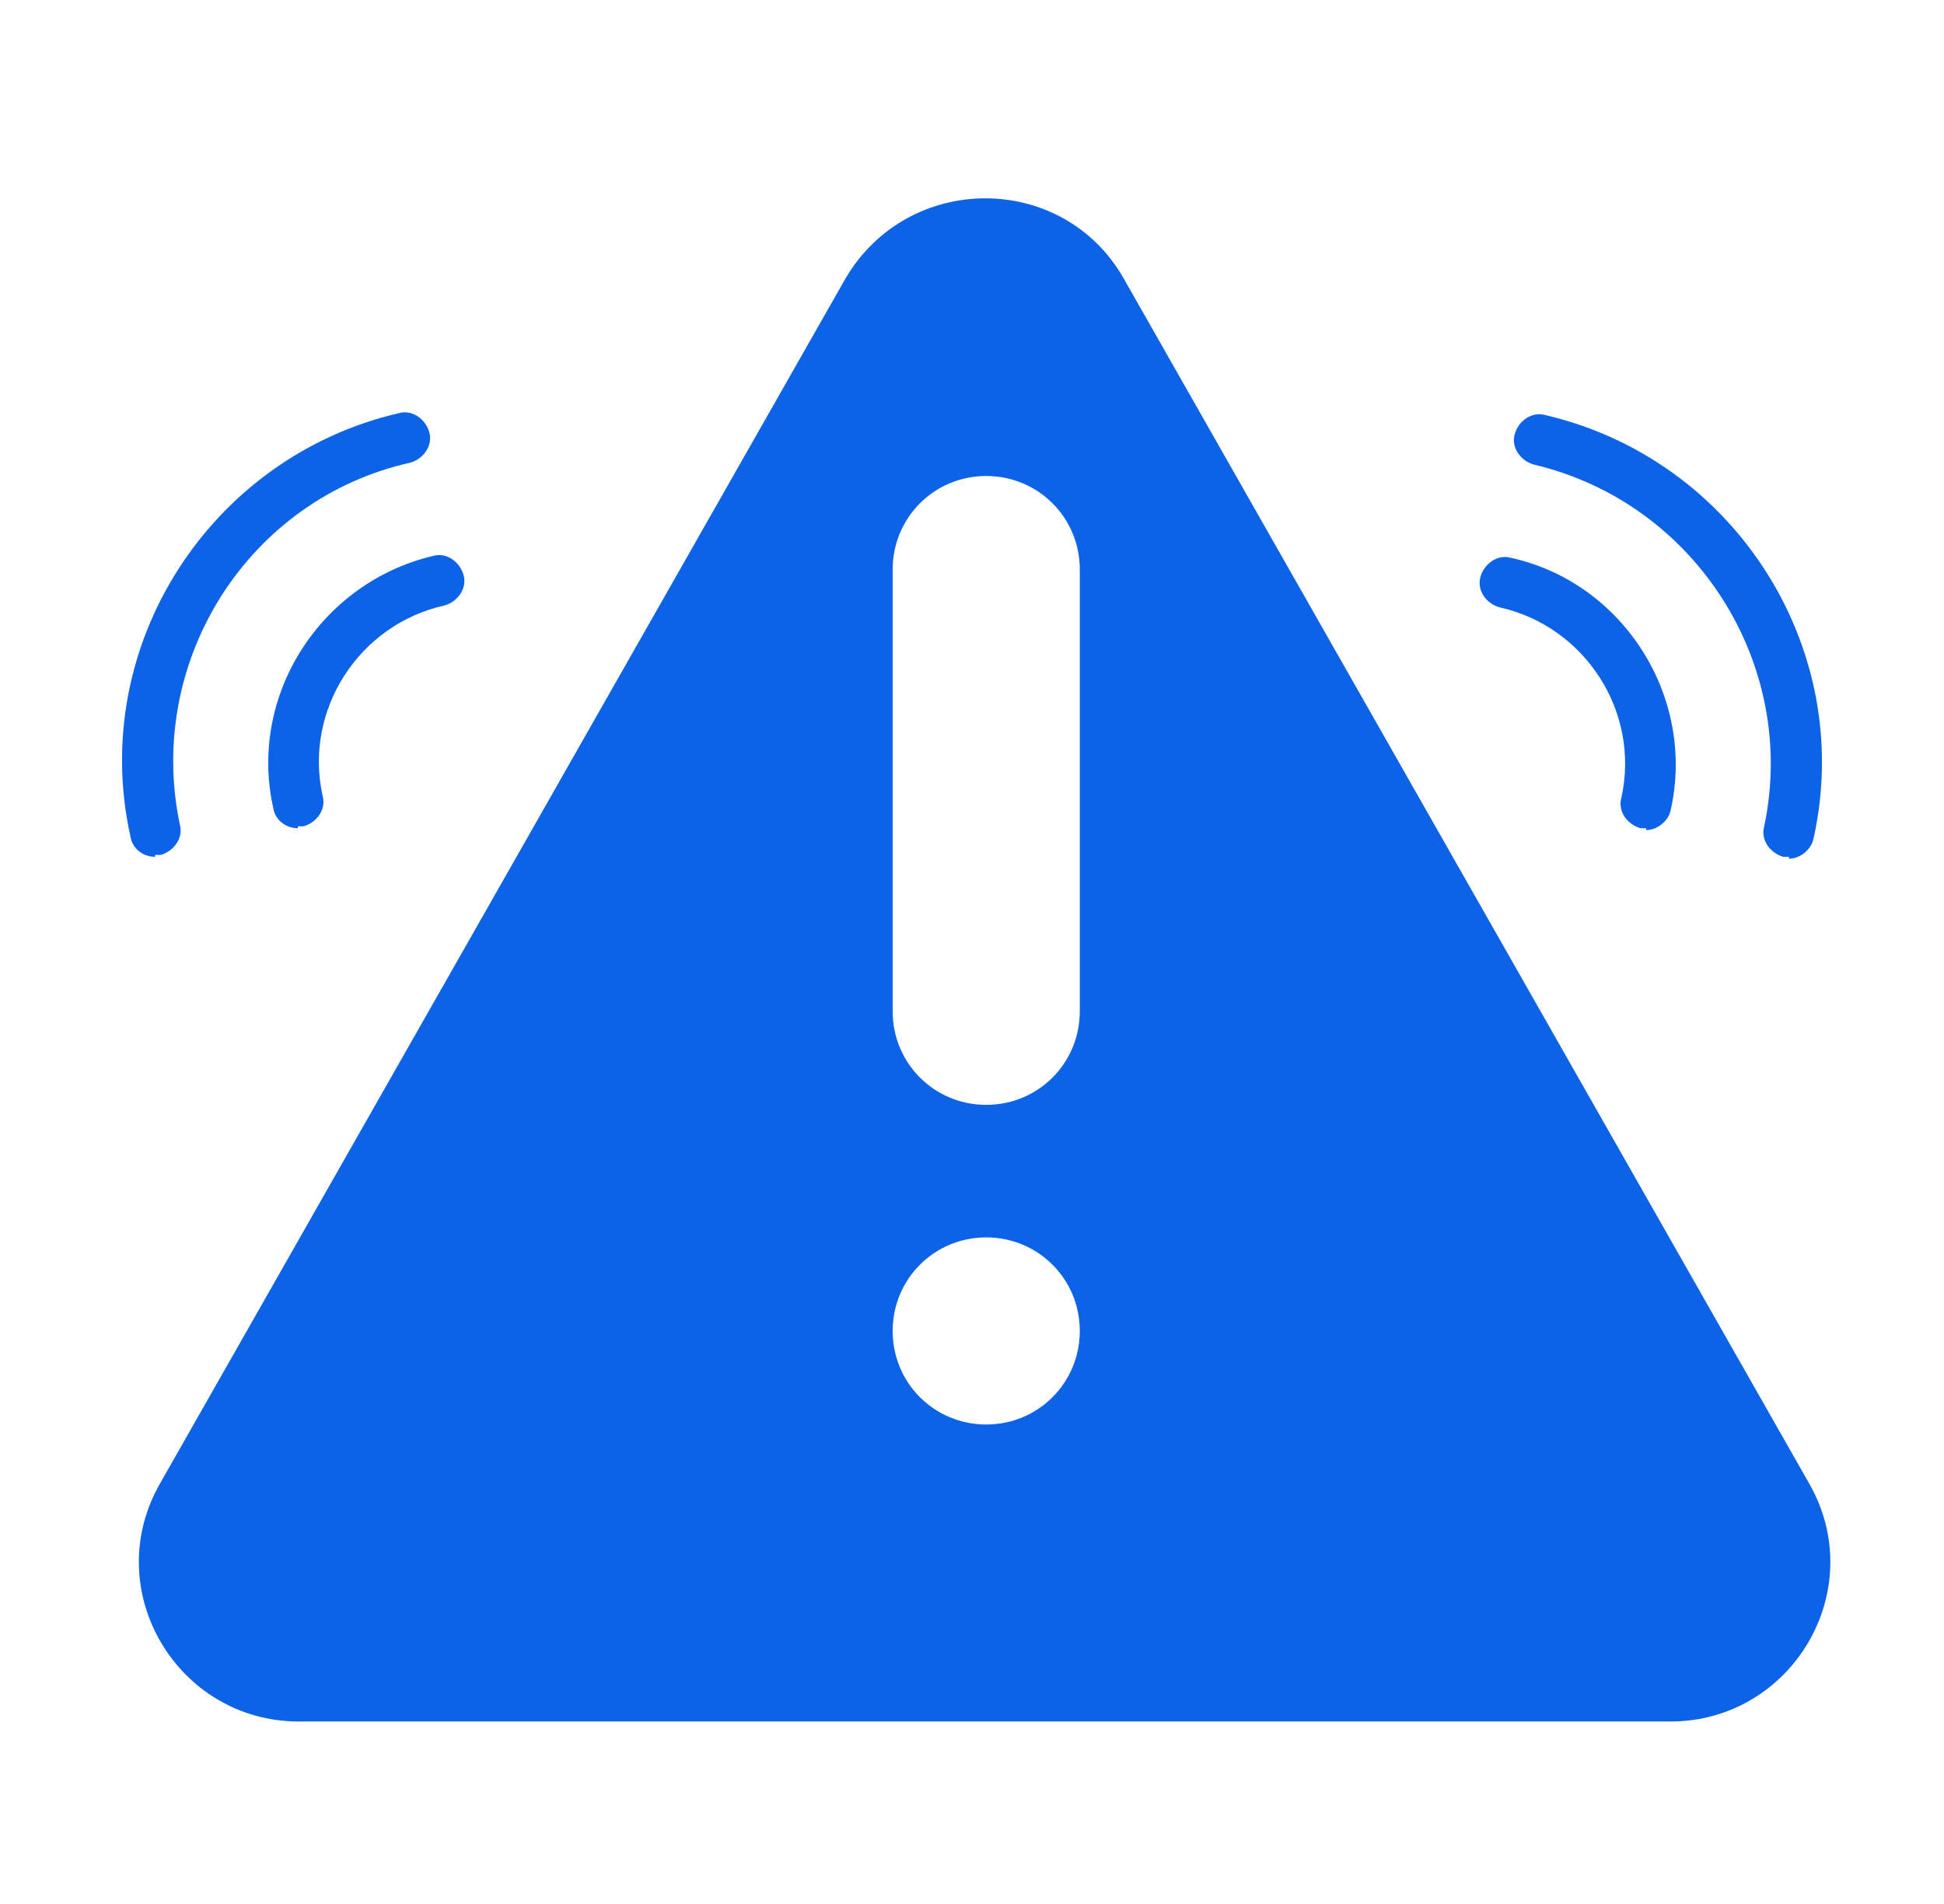 <svg width="49" height="48" viewBox="0 0 49 48" fill="none" xmlns="http://www.w3.org/2000/svg">
<path d="M21.314 7.016C22.898 4.328 26.785 4.328 28.321 7.016L45.602 37.4C47.137 40.088 45.17 43.4 42.098 43.4H7.538C4.466 43.4 2.498 40.088 4.033 37.4L21.314 7.016ZM24.858 31.195C23.548 31.195 22.5 32.244 22.5 33.554C22.5 34.864 23.548 35.912 24.858 35.912C26.169 35.912 27.217 34.864 27.217 33.554C27.217 32.244 26.169 31.195 24.858 31.195ZM24.858 12C23.548 12 22.5 13.048 22.5 14.358V25.495C22.5 26.805 23.548 27.854 24.858 27.854C26.169 27.854 27.217 26.805 27.217 25.495V14.358C27.217 13.048 26.169 12 24.858 12Z" fill="#0C63E7"/>
<path d="M41.492 20.879C41.492 20.879 41.396 20.879 41.348 20.879C41.012 20.783 40.772 20.447 40.868 20.111C41.348 17.951 39.956 15.791 37.796 15.311C37.46 15.215 37.22 14.879 37.316 14.543C37.412 14.207 37.748 13.967 38.084 14.063C40.916 14.687 42.74 17.567 42.116 20.399C42.068 20.687 41.78 20.927 41.492 20.927V20.879Z" fill="#0C63E7"/>
<path d="M45.092 21.6C45.092 21.6 44.996 21.6 44.948 21.6C44.612 21.504 44.372 21.168 44.468 20.832C45.332 16.752 42.74 12.672 38.66 11.712C38.324 11.616 38.084 11.28 38.18 10.944C38.276 10.608 38.612 10.368 38.948 10.464C43.7 11.568 46.772 16.32 45.716 21.12C45.668 21.408 45.38 21.648 45.092 21.648V21.6Z" fill="#0C63E7"/>
<path d="M7.508 20.88C7.22 20.88 6.932 20.688 6.884 20.352C6.26 17.52 8.084 14.688 10.916 14.015C11.252 13.919 11.588 14.159 11.684 14.495C11.78 14.832 11.54 15.168 11.204 15.264C9.044 15.743 7.652 17.904 8.132 20.064C8.228 20.399 7.988 20.735 7.652 20.831C7.652 20.831 7.556 20.831 7.508 20.831V20.88Z" fill="#0C63E7"/>
<path d="M3.908 21.6C3.62 21.6 3.332 21.408 3.284 21.072C2.228 16.272 5.3 11.52 10.052 10.416C10.388 10.32 10.724 10.56 10.82 10.896C10.916 11.232 10.676 11.568 10.34 11.664C6.26 12.576 3.668 16.656 4.532 20.784C4.628 21.12 4.388 21.456 4.052 21.552C4.052 21.552 3.956 21.552 3.908 21.552V21.6Z" fill="#0C63E7"/>
</svg>
